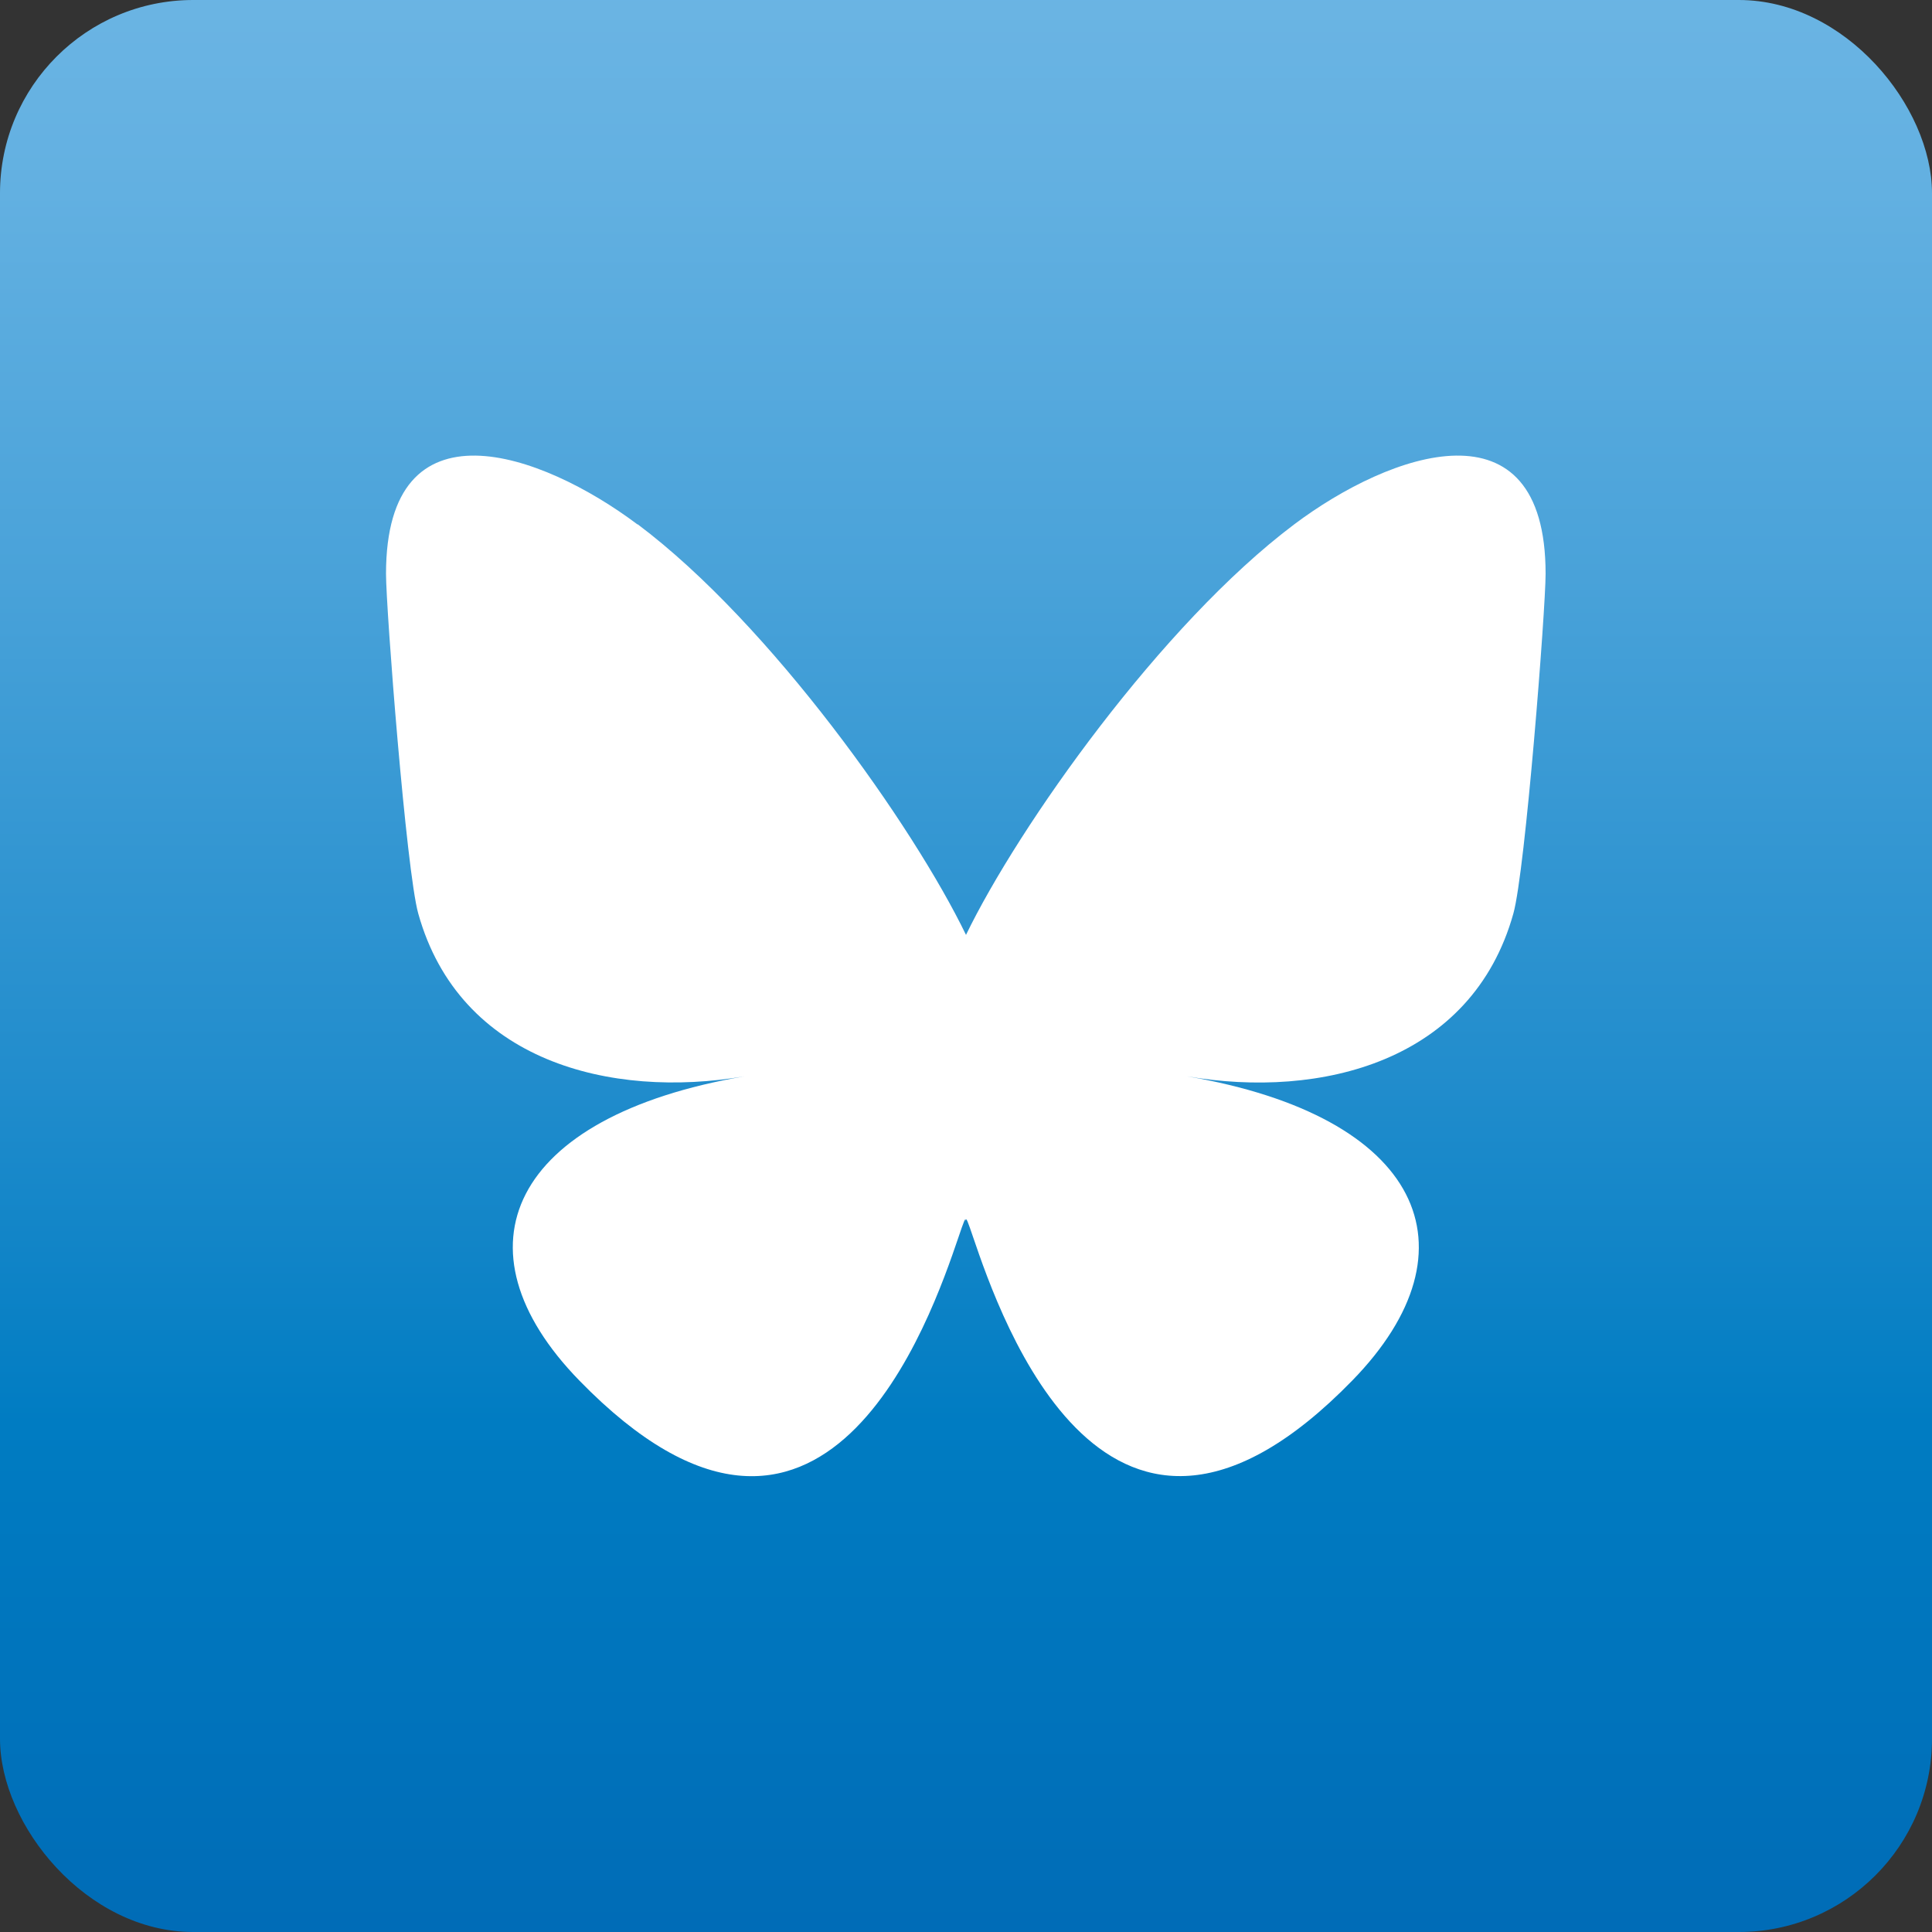 <?xml version="1.0" encoding="UTF-8"?>
<svg xmlns="http://www.w3.org/2000/svg" width="100" height="100" xmlns:xlink="http://www.w3.org/1999/xlink" viewBox="0 0 100 100">
  <rect x="0" y="0" width="100" height="100" fill="#333333" stroke="none"/>
  <defs>
    <style>
      .cls-1 {
        fill: url(#Sky_1);
      }

      .cls-2 {
        fill: #fff;
      }
    </style>
    <linearGradient id="Sky_1" data-name="Sky 1" x1="50" y1="-1.93" x2="50" y2="130.72" gradientUnits="userSpaceOnUse">
      <stop offset="0" stop-color="#6cb5e4"/>
      <stop offset=".09" stop-color="#62b0e1"/>
      <stop offset=".24" stop-color="#49a2d9"/>
      <stop offset=".44" stop-color="#208ccc"/>
      <stop offset=".57" stop-color="#007cc2"/>
      <stop offset="1" stop-color="#0059a9"/>
    </linearGradient>
  </defs>
  <g id="Layer_3_copy_3" data-name="Layer 3 copy 3">
    <rect class="cls-1" width="100" height="100" rx="10" ry="10"/>
  </g>
  <g id="Bluesky">
    <path class="cls-2" d="M33.01,27.14c6.88,5.16,14.28,15.64,16.99,21.25,2.72-5.62,10.12-16.09,16.99-21.25,4.96-3.73,13.01-6.61,13.01,2.56,0,1.83-1.05,15.39-1.67,17.59-2.14,7.65-9.95,9.61-16.89,8.42,12.13,2.07,15.22,8.91,8.55,15.75-12.66,12.99-18.2-3.26-19.62-7.42-.26-.76-.38-1.12-.38-.82,0-.3-.12.05-.38.82-1.42,4.16-6.96,20.42-19.62,7.42-6.67-6.84-3.58-13.68,8.55-15.75-6.94,1.18-14.75-.77-16.89-8.42-.62-2.2-1.67-15.76-1.67-17.59,0-9.17,8.04-6.29,13.01-2.56h0Z"/>
  </g>
</svg>